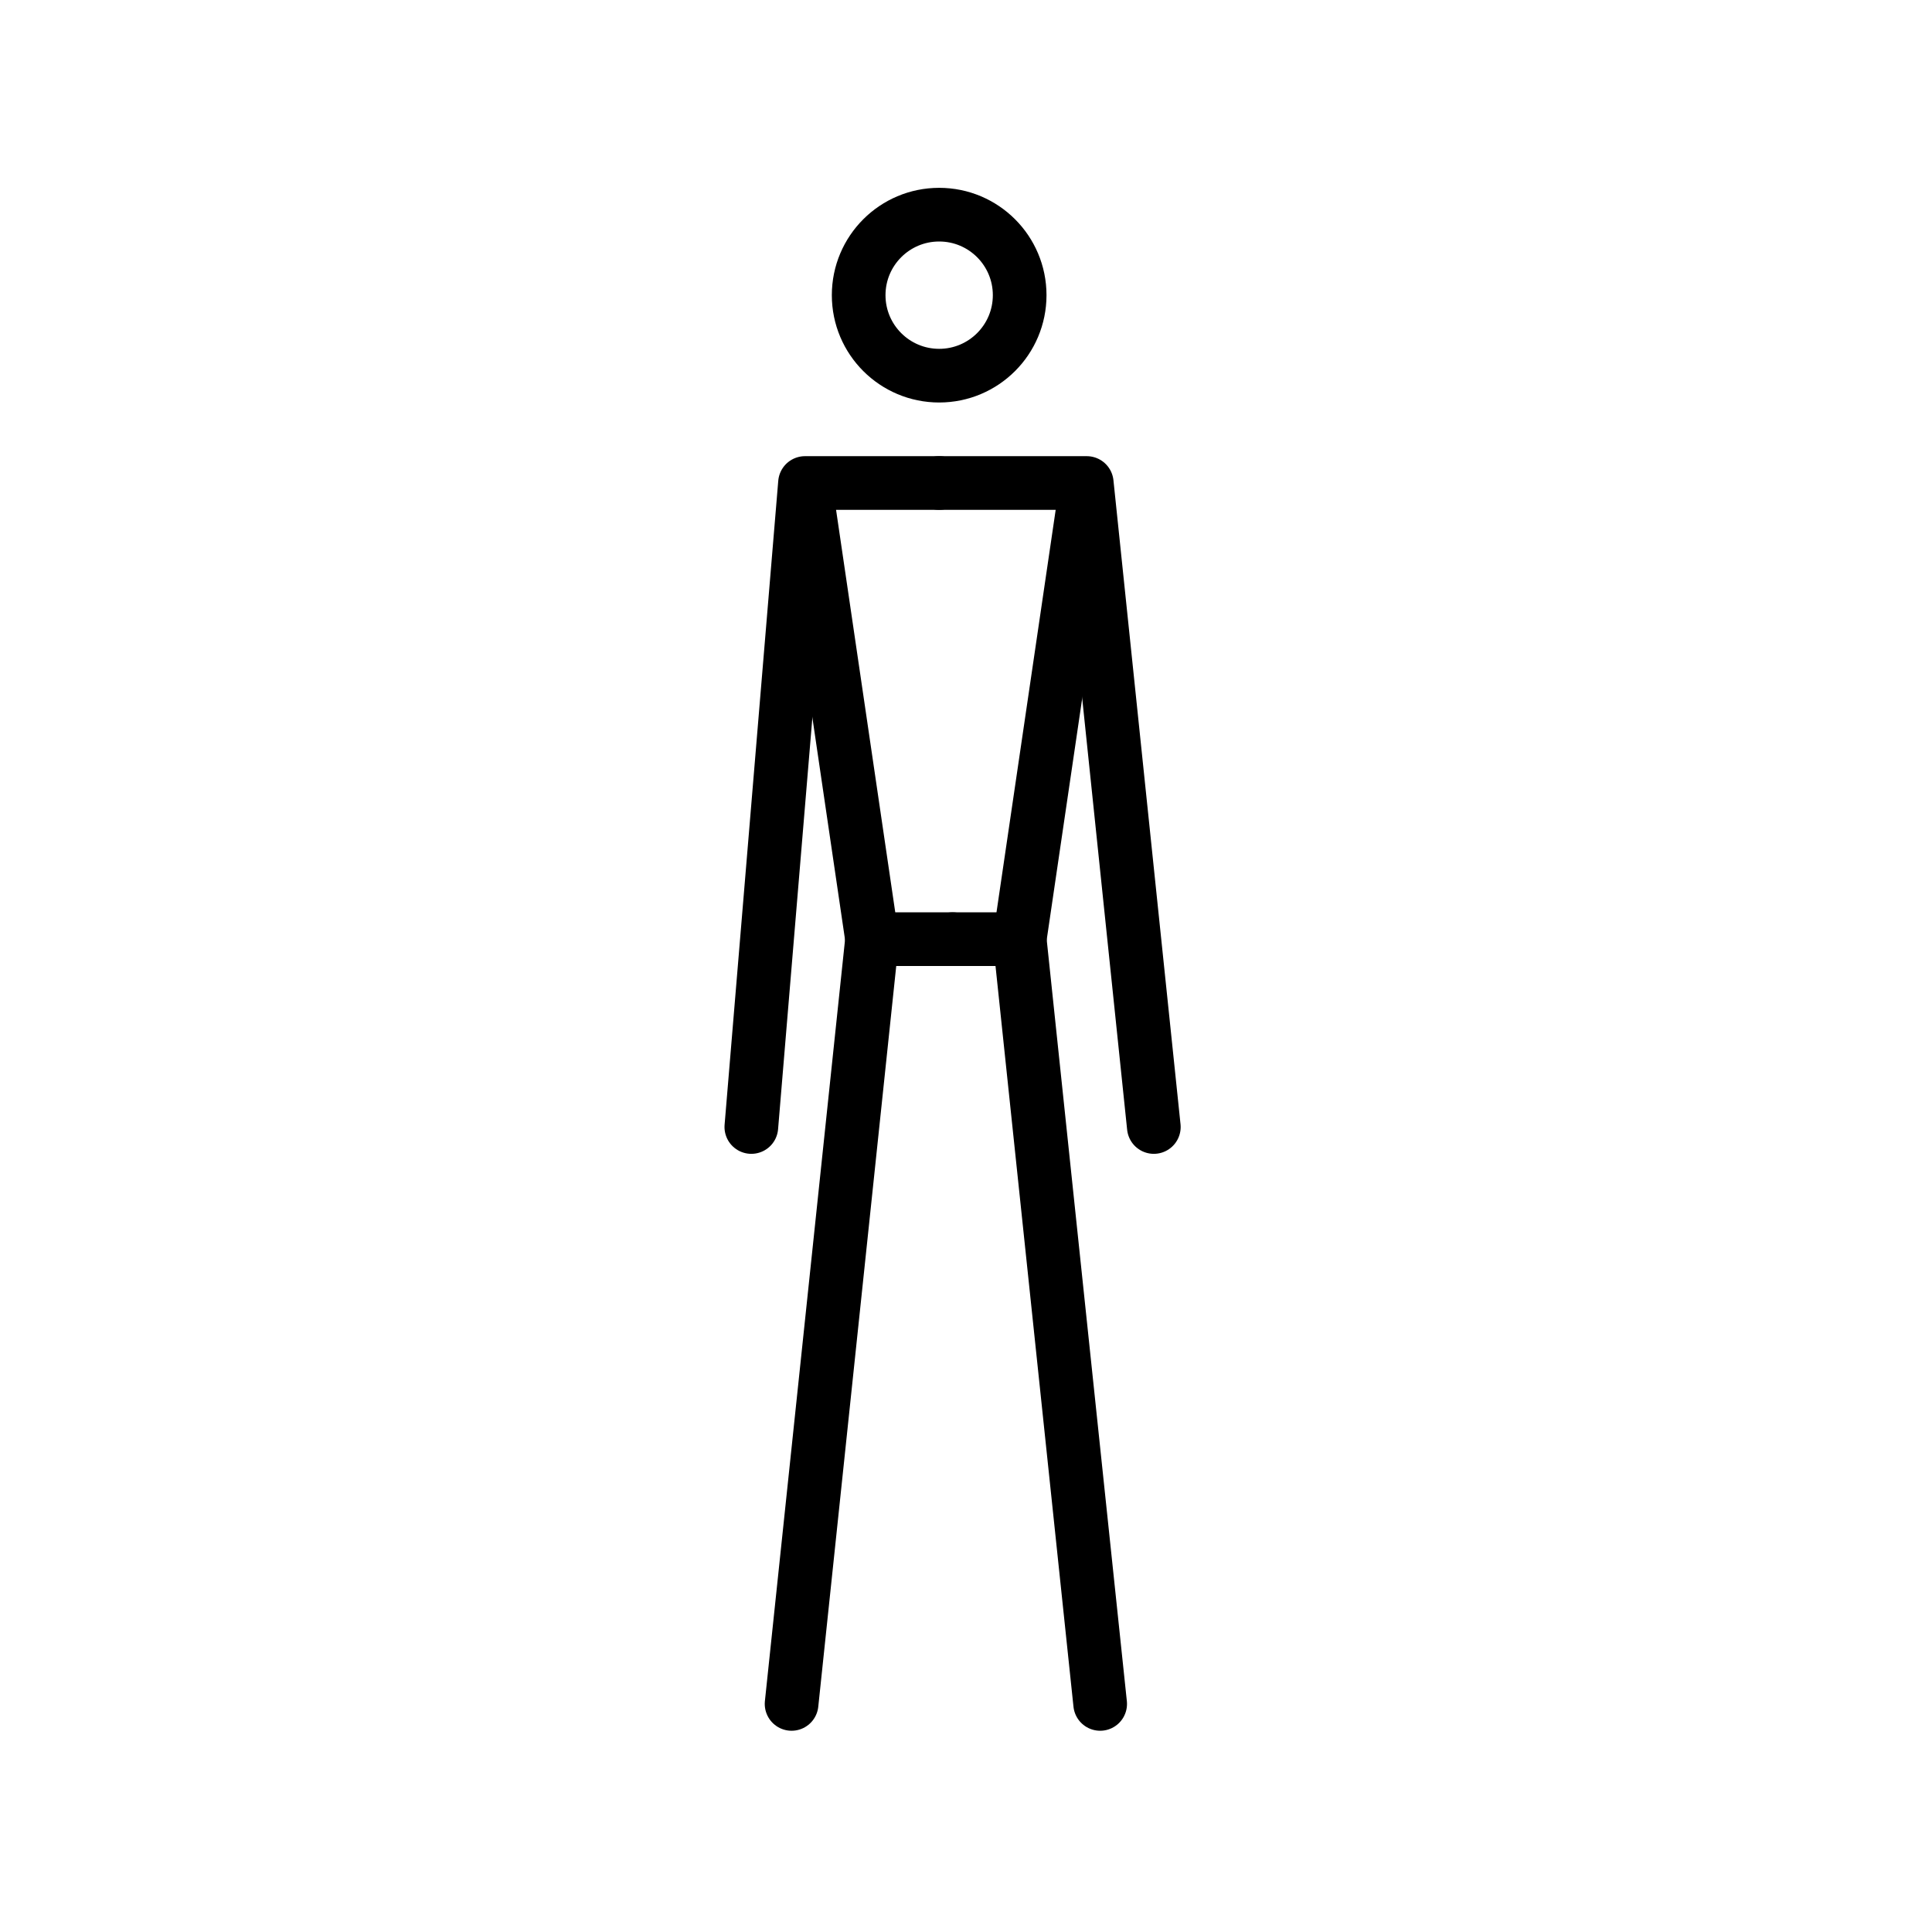 <svg id="emoji" viewBox="0 0 72 72" xmlns="http://www.w3.org/2000/svg">
  <g id="color"/>
  <g id="line">
    <path fill="none" stroke="#000" stroke-linecap="round" stroke-linejoin="round" stroke-width="2" d="M29.5 63.5L32.5 35H35.5"/>
    <path fill="none" stroke="#000" stroke-linecap="round" stroke-linejoin="round" stroke-width="2" d="M41 63.5L38 35H35.5"/>
    <path fill="none" stroke="#000" stroke-width="2" d="M32.5 35L30 18"/>
    <path fill="none" stroke="#000" stroke-width="2" d="M38 35L40.5 18"/>
    <path fill="none" stroke="#000" stroke-linecap="round" stroke-linejoin="round" stroke-width="2" d="M35 18H40.5L43 42"/>
    <path fill="none" stroke="#000" stroke-linecap="round" stroke-linejoin="round" stroke-width="2" d="M35 18H30L28 42"/>
    <circle cx="35" cy="11" r="3" fill="none" stroke="#000" stroke-width="2"/>
  </g>
</svg>
